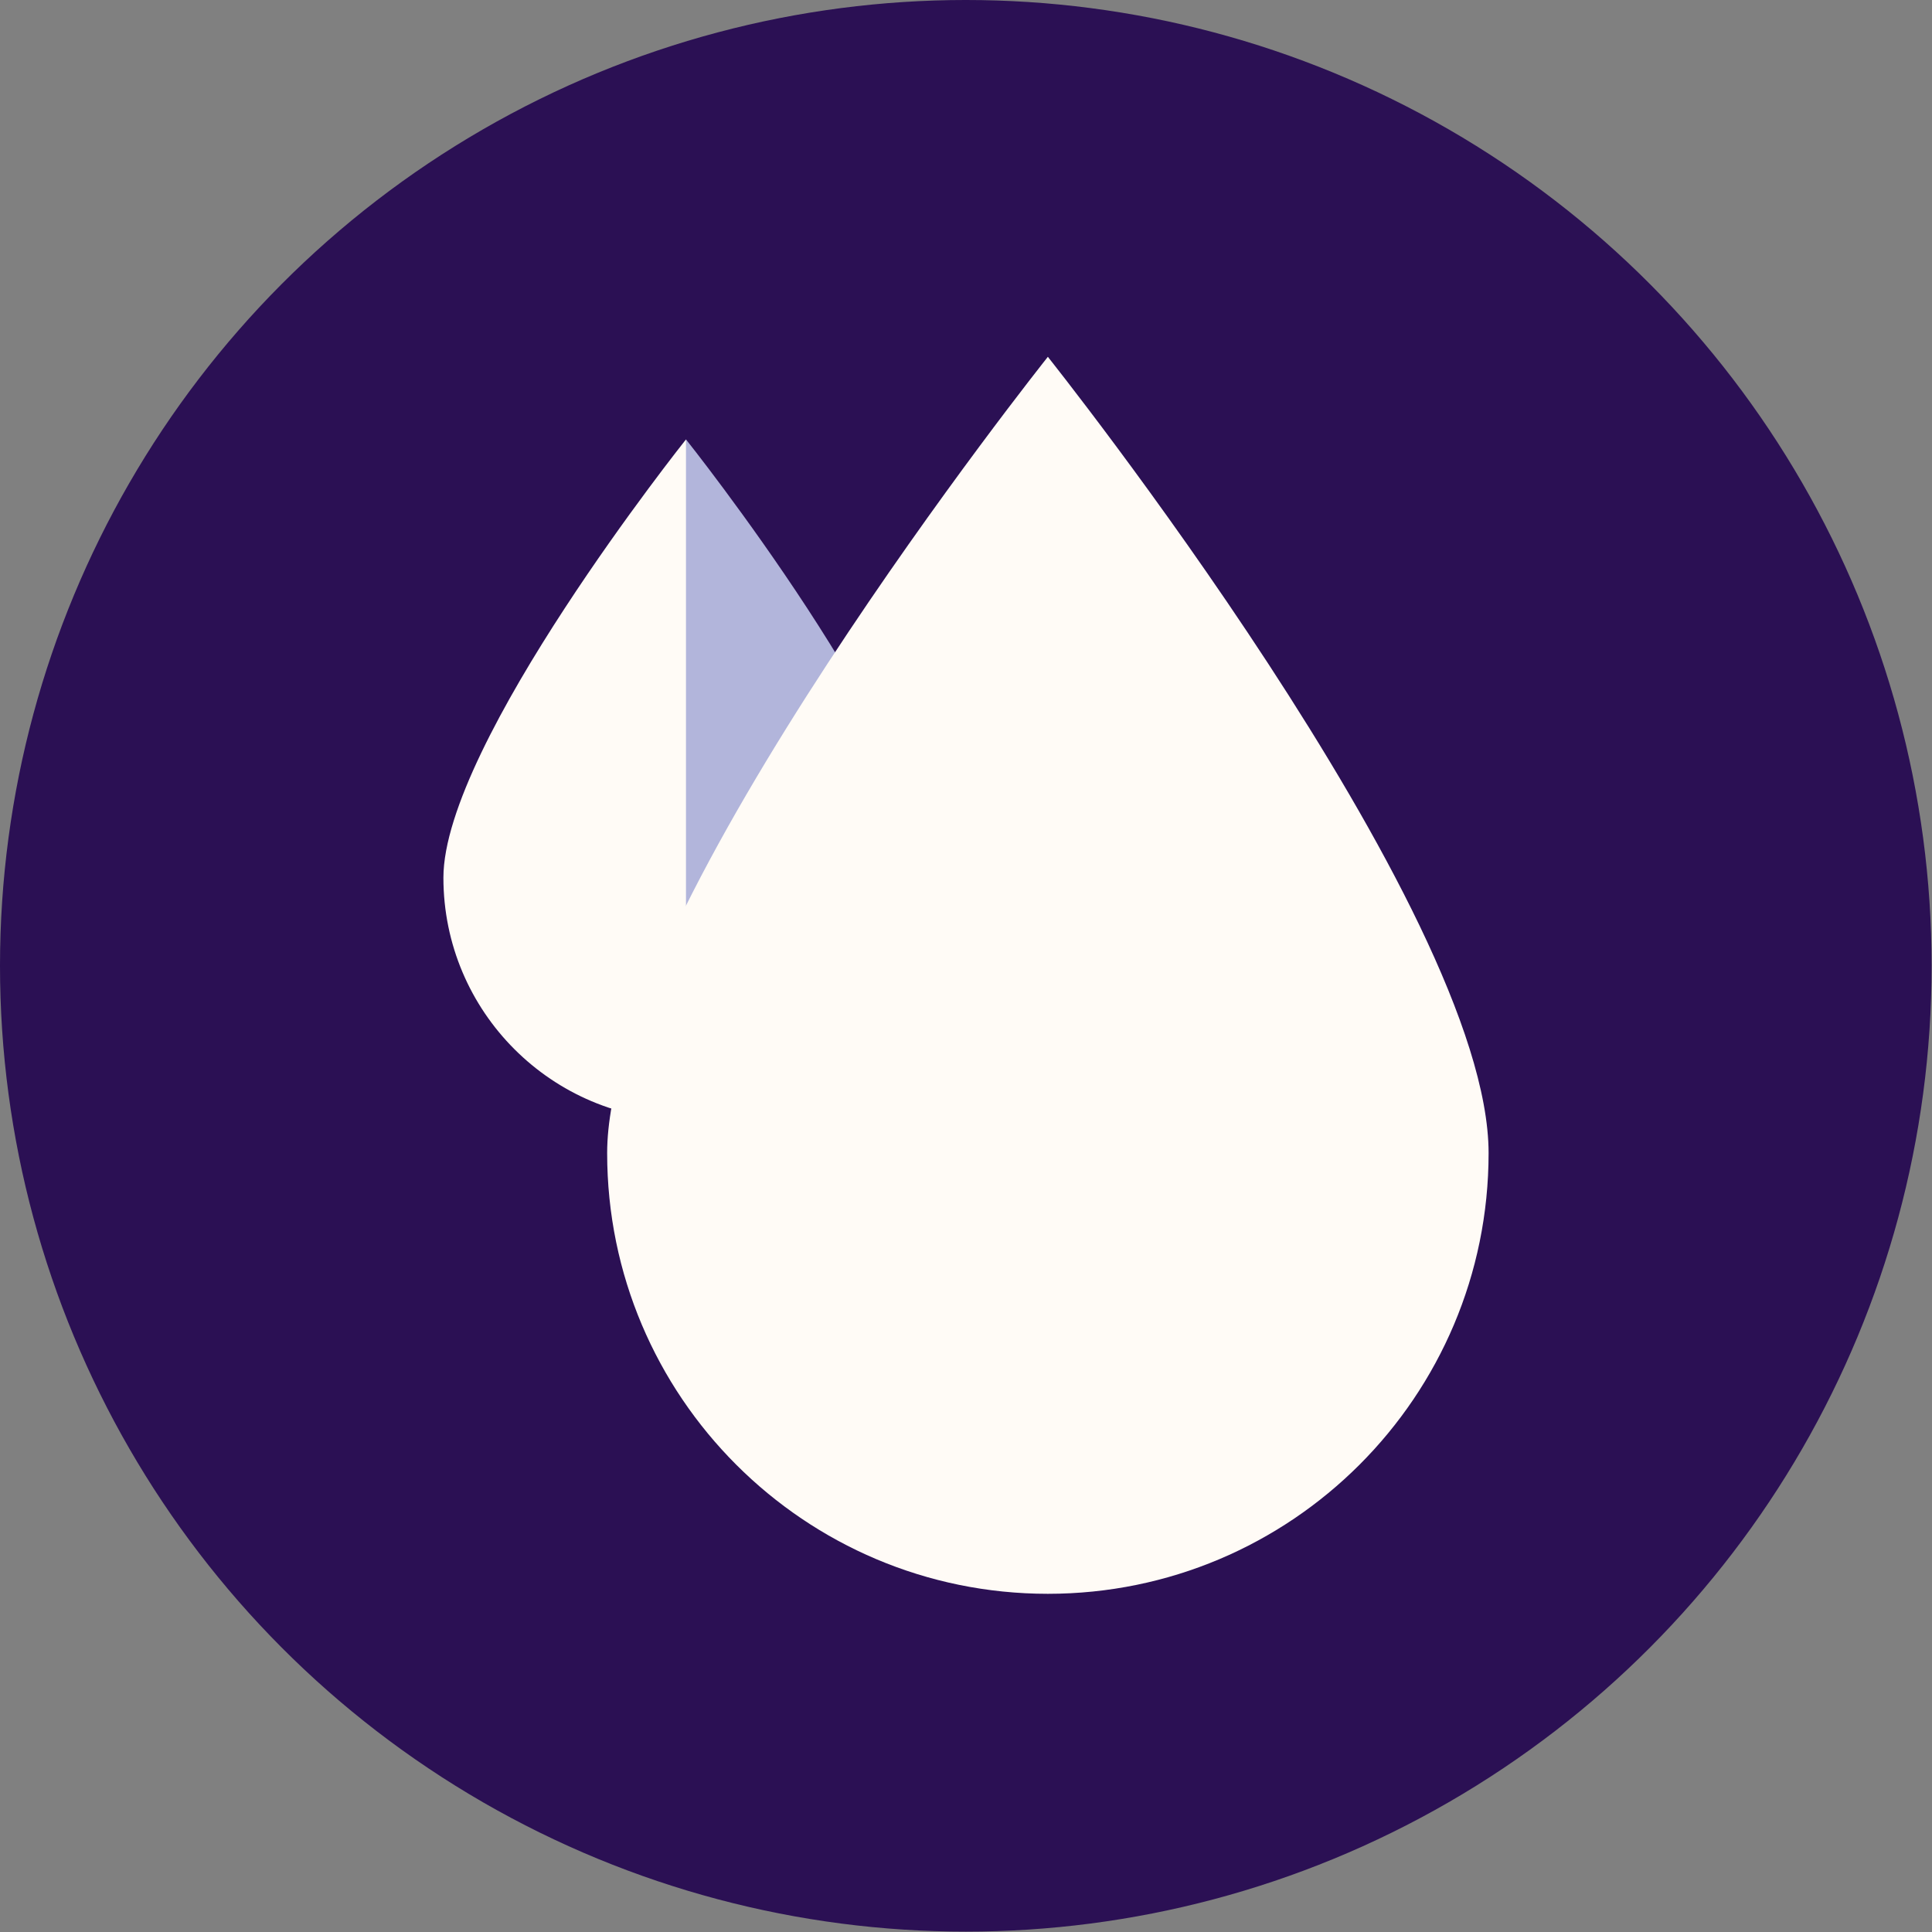 <svg width="61" height="61" viewBox="0 0 61 61" fill="none" xmlns="http://www.w3.org/2000/svg">
<rect x="0" y="0" width="61" height="61" fill="#808080" stroke="none"/>
<circle cx="30.494" cy="30.494" r="30.494" fill="#2B1054"/>
<path d="M25.986 27.712L21.659 35.371C17.429 35.371 14 31.942 14 27.712C14 23.482 21.659 13.874 21.659 13.874L25.986 27.712Z" fill="#FFFBF6"/>
<path d="M29.318 27.712C29.318 31.942 25.889 35.371 21.659 35.371V13.874C21.659 13.874 29.318 23.482 29.318 27.712Z" fill="#B2B5DB"/>
<path d="M40.946 36.407L33.085 50.322C25.4 50.322 19.17 44.092 19.17 36.407C19.17 28.721 33.085 11.266 33.085 11.266L40.946 36.407Z" fill="#FFFBF6"/>
<path d="M47 36.407C47 44.092 40.77 50.322 33.084 50.322V11.266C33.084 11.266 47 28.721 47 36.407Z" fill="#FFFBF6"/>
</svg>
